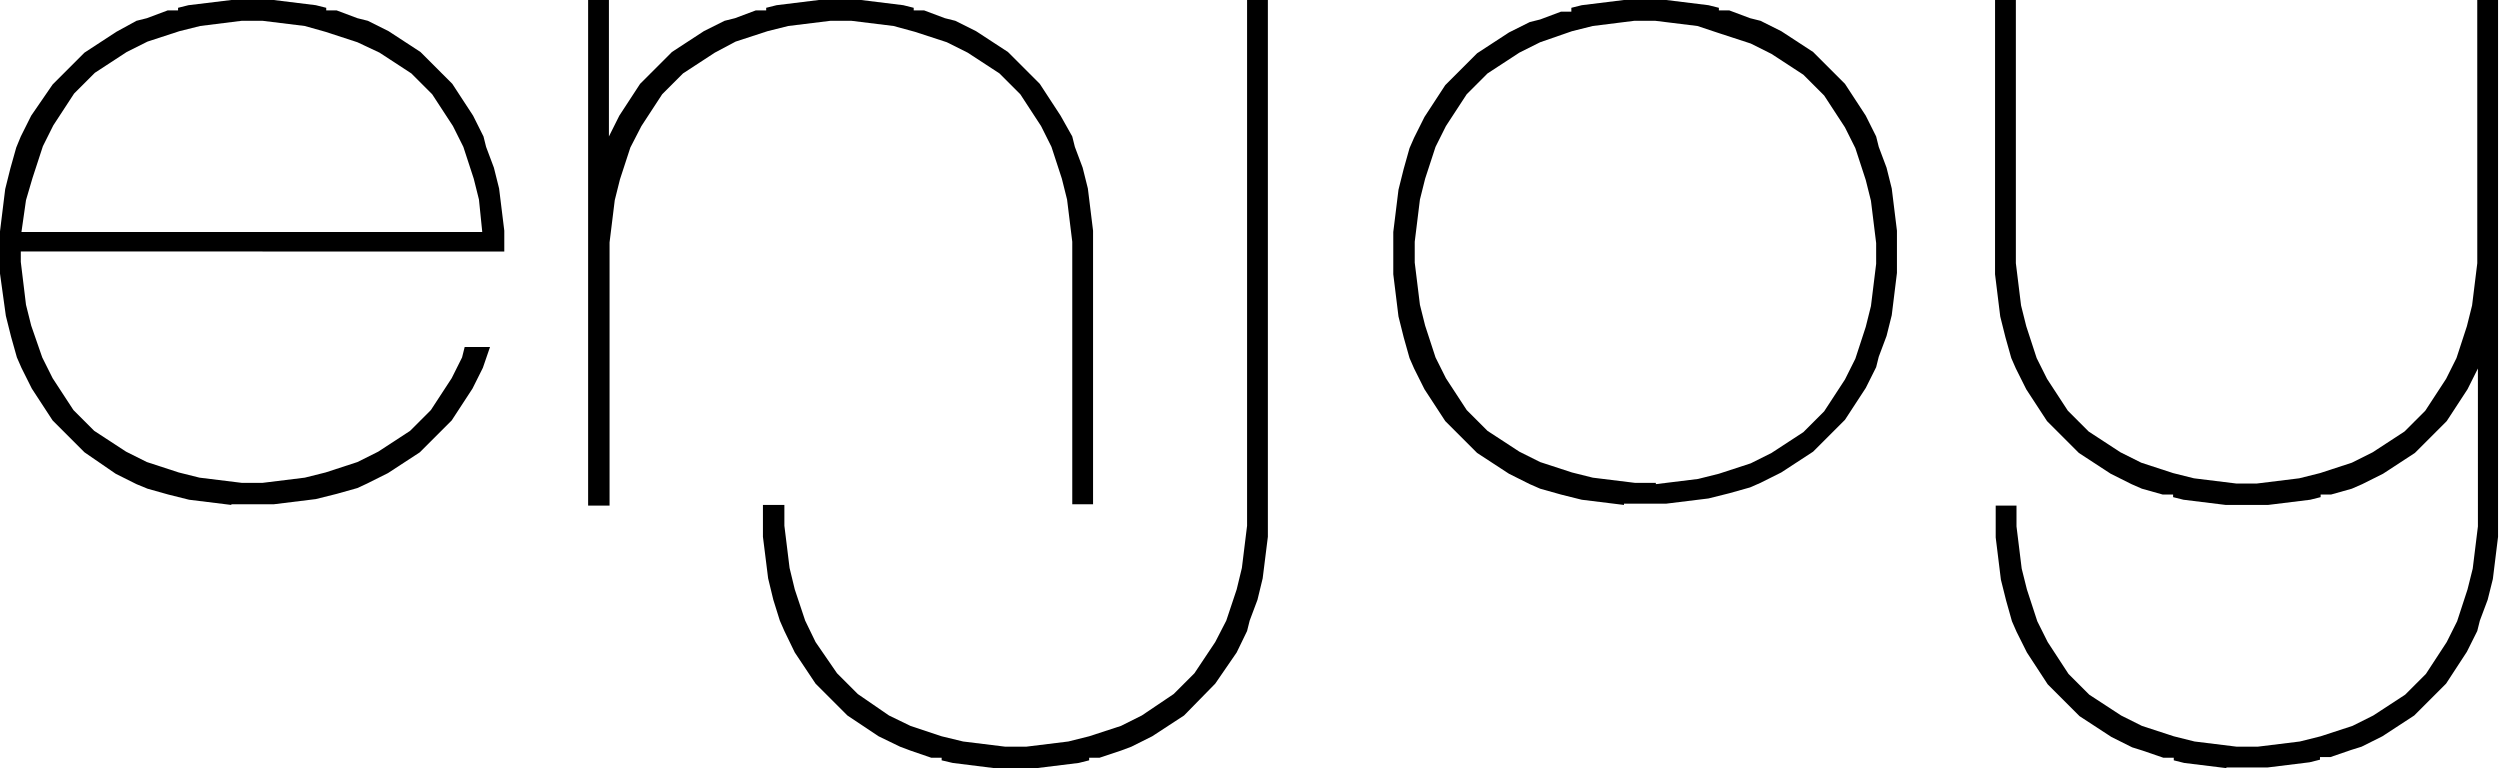 <?xml version="1.0" encoding="utf-8"?>
<!-- Generator: Adobe Illustrator 23.0.1, SVG Export Plug-In . SVG Version: 6.00 Build 0)  -->
<svg version="1.1" id="Livello_1" xmlns="http://www.w3.org/2000/svg" xmlns:xlink="http://www.w3.org/1999/xlink" x="0px" y="0px"
	 viewBox="0 0 384.7 118.2" style="enable-background:new 0 0 384.7 118.2;" xml:space="preserve">
<g>
	<path d="M35.6,77.7l-6.5-0.8l-3.2-0.8l-3.2-0.9L21,74.5l-3.2-1.6L13,69.6l-4.9-4.9l-3.2-4.9l-1.6-3.2L2.6,55l-0.9-3.2l-0.8-3.2
		L0,42.1v-6.5l0.8-6.5l0.8-3.2l0.9-3.2L3.2,21l1.6-3.2L8.1,13L13,8.1l4.9-3.2L21,3.2l1.6-0.4l3.2-1.2h1.6V1.2l1.6-0.4L35.6,0h6.5
		l6.5,0.8l1.6,0.4v0.4h1.6L55,2.8l1.6,0.4l3.2,1.6l4.9,3.2l4.9,4.9l3.2,4.9l1.6,3.2l0.4,1.6l1.2,3.2l0.8,3.2l0.8,6.5v3.2H3.2v1.6
		L4,46.9l0.8,3.2L6.5,55l1.6,3.2l3.2,4.9l3.2,3.2l4.9,3.2l3.2,1.6l4.9,1.6l3.2,0.8l6.5,0.8h3.2l6.5-0.8l3.2-0.8l4.9-1.6l3.2-1.6
		l4.9-3.2l3.2-3.2l3.2-4.9l1.6-3.2l0.4-1.6h3.9l-1.1,3.2l-1.6,3.2l-3.2,4.9l-4.9,4.9l-4.9,3.2l-3.2,1.6L55,75.1l-3.2,0.9l-3.2,0.8
		l-6.5,0.8H35.6z M74.2,35.6l-0.5-4.9l-0.8-3.2l-1.6-4.9l-1.6-3.2l-3.2-4.9l-3.2-3.2l-4.9-3.2L55,6.5l-4.9-1.6L46.9,4l-6.5-0.8h-3.2
		L30.8,4l-3.2,0.8l-4.9,1.6l-3.2,1.6l-4.9,3.2l-3.2,3.2l-3.2,4.9l-1.6,3.2l-1.6,4.9L4,30.8l-0.7,4.9H74.2z"/>
	<path d="M90.5,77.7V0h3.2v21l1.6-3.2l3.2-4.9l4.9-4.9l4.9-3.2l3.2-1.6l1.6-0.4l3.2-1.2h1.6V1.2l1.6-0.4l6.5-0.8h6.5l6.5,0.8
		l1.6,0.4v0.4h1.6l3.2,1.2l1.6,0.4l3.2,1.6l4.9,3.2l4.9,4.9l3.2,4.9L165,21l0.4,1.6l1.2,3.2l0.8,3.2l0.8,6.5v42.1H165V37.2l-0.8-6.5
		l-0.8-3.2l-1.6-4.9l-1.6-3.2l-3.2-4.9l-3.2-3.2l-4.9-3.2l-3.2-1.6l-4.9-1.6L137.5,4L131,3.2h-3.2L121.3,4l-3.2,0.8l-4.9,1.6
		L110,8.1l-4.9,3.2l-3.2,3.2l-3.2,4.9L97,22.7l-1.6,4.9l-0.8,3.2l-0.8,6.5v40.5H90.5z"/>
	<path d="M249.9,77.7l-6.5-0.8l-3.2-0.8l-3.2-0.9l-1.6-0.7l-3.2-1.6l-4.9-3.2l-4.9-4.9l-3.2-4.9l-1.6-3.2l-0.7-1.6l-0.9-3.2
		l-0.8-3.2l-0.8-6.5v-6.5l0.8-6.5l0.8-3.2l0.9-3.2l0.7-1.6l1.6-3.2l3.2-4.9l4.9-4.9l4.9-3.2l3.2-1.6l1.6-0.4l3.2-1.2h1.6V1.2
		l1.6-0.4l6.5-0.8h6.5l6.5,0.8l1.6,0.4v0.4h1.6l3.2,1.2l1.6,0.4l3.2,1.6l4.9,3.2l4.9,4.9l3.2,4.9l1.6,3.2l0.4,1.6l1.2,3.2l0.8,3.2
		l0.8,6.5v6.5l-0.8,6.5l-0.8,3.2l-1.2,3.2l-0.4,1.6l-1.6,3.2l-3.2,4.9l-4.9,4.9l-4.9,3.2l-3.2,1.6l-1.6,0.7l-3.2,0.9l-3.2,0.8
		l-6.5,0.8H249.9z M254.8,74.5l6.5-0.8l3.2-0.8l4.9-1.6l3.2-1.6l4.9-3.2l3.2-3.2l3.2-4.9l1.6-3.2l1.6-4.9l0.8-3.2l0.8-6.5v-3.2
		l-0.8-6.5l-0.8-3.2l-1.6-4.9l-1.6-3.2l-3.2-4.9l-3.2-3.2l-4.9-3.2l-3.2-1.6l-4.9-1.6L261.2,4l-6.5-0.8h-3.2L245.1,4l-3.2,0.8
		L237,6.5l-3.2,1.6l-4.9,3.2l-3.2,3.2l-3.2,4.9l-1.6,3.2l-1.6,4.9l-0.8,3.2l-0.8,6.5v3.2l0.8,6.5l0.8,3.2l1.6,4.9l1.6,3.2l3.2,4.9
		l3.2,3.2l4.9,3.2l3.2,1.6l4.9,1.6l3.2,0.8l6.5,0.8H254.8z"/>
	<path d="M342.6,118.2l-6.5-0.8l-1.6-0.4v-0.4h-1.6l-3.2-1.1l-1.6-0.5l-3.2-1.6l-4.9-3.2l-4.9-4.9l-3.2-4.9l-1.6-3.2l-0.7-1.6
		l-0.9-3.2l-0.8-3.2l-0.8-6.5v-4.9h3.2v3.2l0.8,6.5l0.8,3.2l1.6,4.9l1.6,3.2l3.2,4.9l3.2,3.2l4.9,3.2l3.2,1.6l4.9,1.6l3.2,0.8
		l6.5,0.8h3.2l6.5-0.8l3.2-0.8l4.9-1.6l3.2-1.6l4.9-3.2l3.2-3.2l3.2-4.9l1.6-3.2l1.6-4.9l0.8-3.2l0.8-6.5V56.7l-1.6,3.2l-3.2,4.9
		l-4.9,4.9l-4.9,3.2l-3.2,1.6l-1.6,0.7l-3.2,0.9h-1.6v0.4l-1.6,0.4l-6.5,0.8h-6.5l-6.5-0.8l-1.6-0.4v-0.4h-1.6l-3.2-0.9l-1.6-0.7
		l-3.2-1.6l-4.9-3.2l-4.9-4.9l-3.2-4.9l-1.6-3.2l-0.7-1.6l-0.9-3.2l-0.8-3.2l-0.8-6.5V0h3.2v40.5l0.8,6.5l0.8,3.2l1.6,4.9l1.6,3.2
		l3.2,4.9l3.2,3.2l4.9,3.2l3.2,1.6l4.9,1.6l3.2,0.8l6.5,0.8h3.2l6.5-0.8l3.2-0.8l4.9-1.6l3.2-1.6l4.9-3.2l3.2-3.2l3.2-4.9l1.6-3.2
		l1.6-4.9l0.8-3.2l0.8-6.5V0h3.2v82.6l-0.8,6.5l-0.8,3.2l-1.2,3.2l-0.4,1.6l-1.6,3.2l-3.2,4.9l-4.9,4.9l-4.9,3.2l-3.2,1.6l-1.6,0.5
		l-3.2,1.1h-1.6v0.4l-1.6,0.4l-6.5,0.8H342.6z"/>
	<g>
		<polygon points="191.9,0 191.9,80.9 191.1,87.4 190.3,90.7 188.7,95.5 187,98.8 183.8,103.6 180.6,106.8 175.7,110.1 172.5,111.7 
			167.6,113.3 164.4,114.1 157.9,114.9 154.7,114.9 148.2,114.1 144.9,113.3 140.1,111.7 136.8,110.1 132,106.8 128.8,103.6 
			125.5,98.8 123.9,95.5 122.3,90.7 121.5,87.4 120.7,80.9 120.7,77.7 117.4,77.7 117.4,82.6 118.2,89 119,92.3 120,95.5 
			120.7,97.1 122.3,100.4 125.5,105.2 130.4,110.1 135.2,113.3 138.5,114.9 140.1,115.5 143.3,116.6 144.9,116.6 144.9,117 
			146.6,117.4 153,118.2 159.5,118.2 166,117.4 167.6,117 167.6,116.6 169.2,116.6 172.5,115.5 174.1,114.9 177.3,113.3 
			182.2,110.1 187,105.2 190.3,100.4 191.9,97.1 192.3,95.5 193.5,92.3 194.3,89 195.1,82.6 195.1,0 		"/>
	</g>
</g>
</svg>

